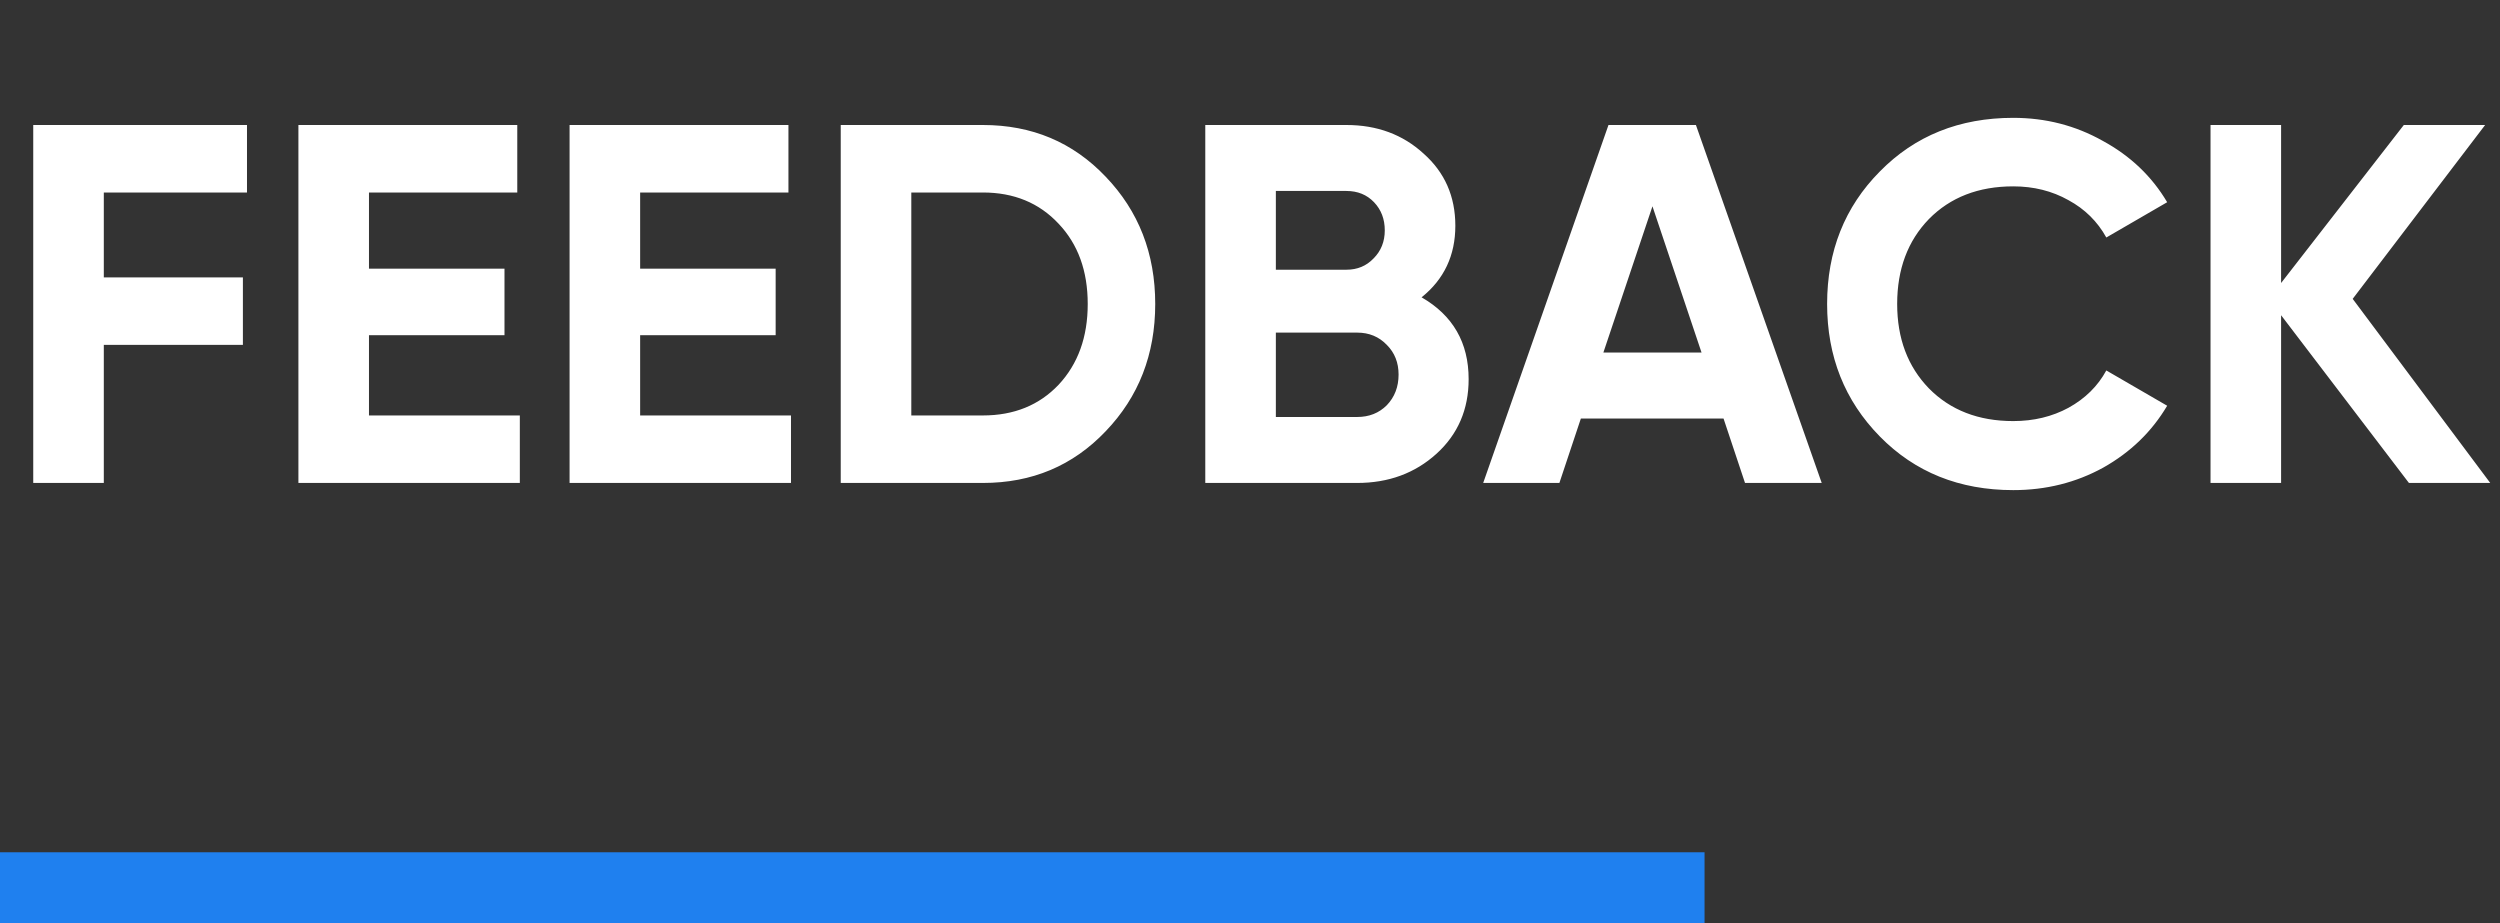 <svg width="176" height="65" viewBox="0 0 176 65" fill="none" xmlns="http://www.w3.org/2000/svg">
<rect x="0" y="0" width="176" height="65" fill="#333333" stroke="none"/>
<path d="M17.388 13.552H7.308V19.528H17.1V24.28H7.308V34H2.34V8.8H17.388V13.552ZM25.976 29.248H36.596V34H21.008V8.8H36.416V13.552H25.976V18.916H35.516V23.596H25.976V29.248ZM45.066 29.248H55.686V34H40.098V8.8H55.506V13.552H45.066V18.916H54.606V23.596H45.066V29.248ZM69.196 8.8C72.652 8.8 75.532 10.012 77.836 12.436C80.164 14.86 81.328 17.848 81.328 21.4C81.328 24.952 80.164 27.94 77.836 30.364C75.532 32.788 72.652 34 69.196 34H59.188V8.8H69.196ZM69.196 29.248C71.38 29.248 73.156 28.528 74.524 27.088C75.892 25.624 76.576 23.728 76.576 21.4C76.576 19.072 75.892 17.188 74.524 15.748C73.156 14.284 71.38 13.552 69.196 13.552H64.156V29.248H69.196ZM100.08 20.932C102.288 22.204 103.392 24.124 103.392 26.692C103.392 28.828 102.636 30.58 101.124 31.948C99.612 33.316 97.752 34 95.544 34H84.852V8.8H94.788C96.948 8.8 98.76 9.472 100.224 10.816C101.712 12.136 102.456 13.828 102.456 15.892C102.456 17.98 101.664 19.66 100.08 20.932ZM94.788 13.444H89.82V18.988H94.788C95.556 18.988 96.192 18.724 96.696 18.196C97.224 17.668 97.488 17.008 97.488 16.216C97.488 15.424 97.236 14.764 96.732 14.236C96.228 13.708 95.58 13.444 94.788 13.444ZM95.544 29.356C96.384 29.356 97.08 29.08 97.632 28.528C98.184 27.952 98.46 27.232 98.46 26.368C98.46 25.528 98.184 24.832 97.632 24.28C97.08 23.704 96.384 23.416 95.544 23.416H89.82V29.356H95.544ZM122.849 34L121.337 29.464H111.293L109.781 34H104.417L113.237 8.8H119.393L128.249 34H122.849ZM112.877 24.82H119.789L116.333 14.524L112.877 24.82ZM141.733 34.504C137.941 34.504 134.809 33.244 132.337 30.724C129.865 28.204 128.629 25.096 128.629 21.4C128.629 17.68 129.865 14.572 132.337 12.076C134.809 9.556 137.941 8.296 141.733 8.296C144.013 8.296 146.113 8.836 148.033 9.916C149.977 10.972 151.489 12.412 152.569 14.236L148.285 16.72C147.661 15.592 146.773 14.716 145.621 14.092C144.469 13.444 143.173 13.12 141.733 13.12C139.285 13.12 137.305 13.888 135.793 15.424C134.305 16.96 133.561 18.952 133.561 21.4C133.561 23.824 134.305 25.804 135.793 27.34C137.305 28.876 139.285 29.644 141.733 29.644C143.173 29.644 144.469 29.332 145.621 28.708C146.797 28.06 147.685 27.184 148.285 26.08L152.569 28.564C151.489 30.388 149.989 31.84 148.069 32.92C146.149 33.976 144.037 34.504 141.733 34.504ZM175.313 34H169.589L160.589 22.192V34H155.621V8.8H160.589V19.924L169.229 8.8H174.953L165.629 21.04L175.313 34Z" fill="white"/>
<rect y="60" width="120" height="5" fill="#1F80EF"/>
</svg>
